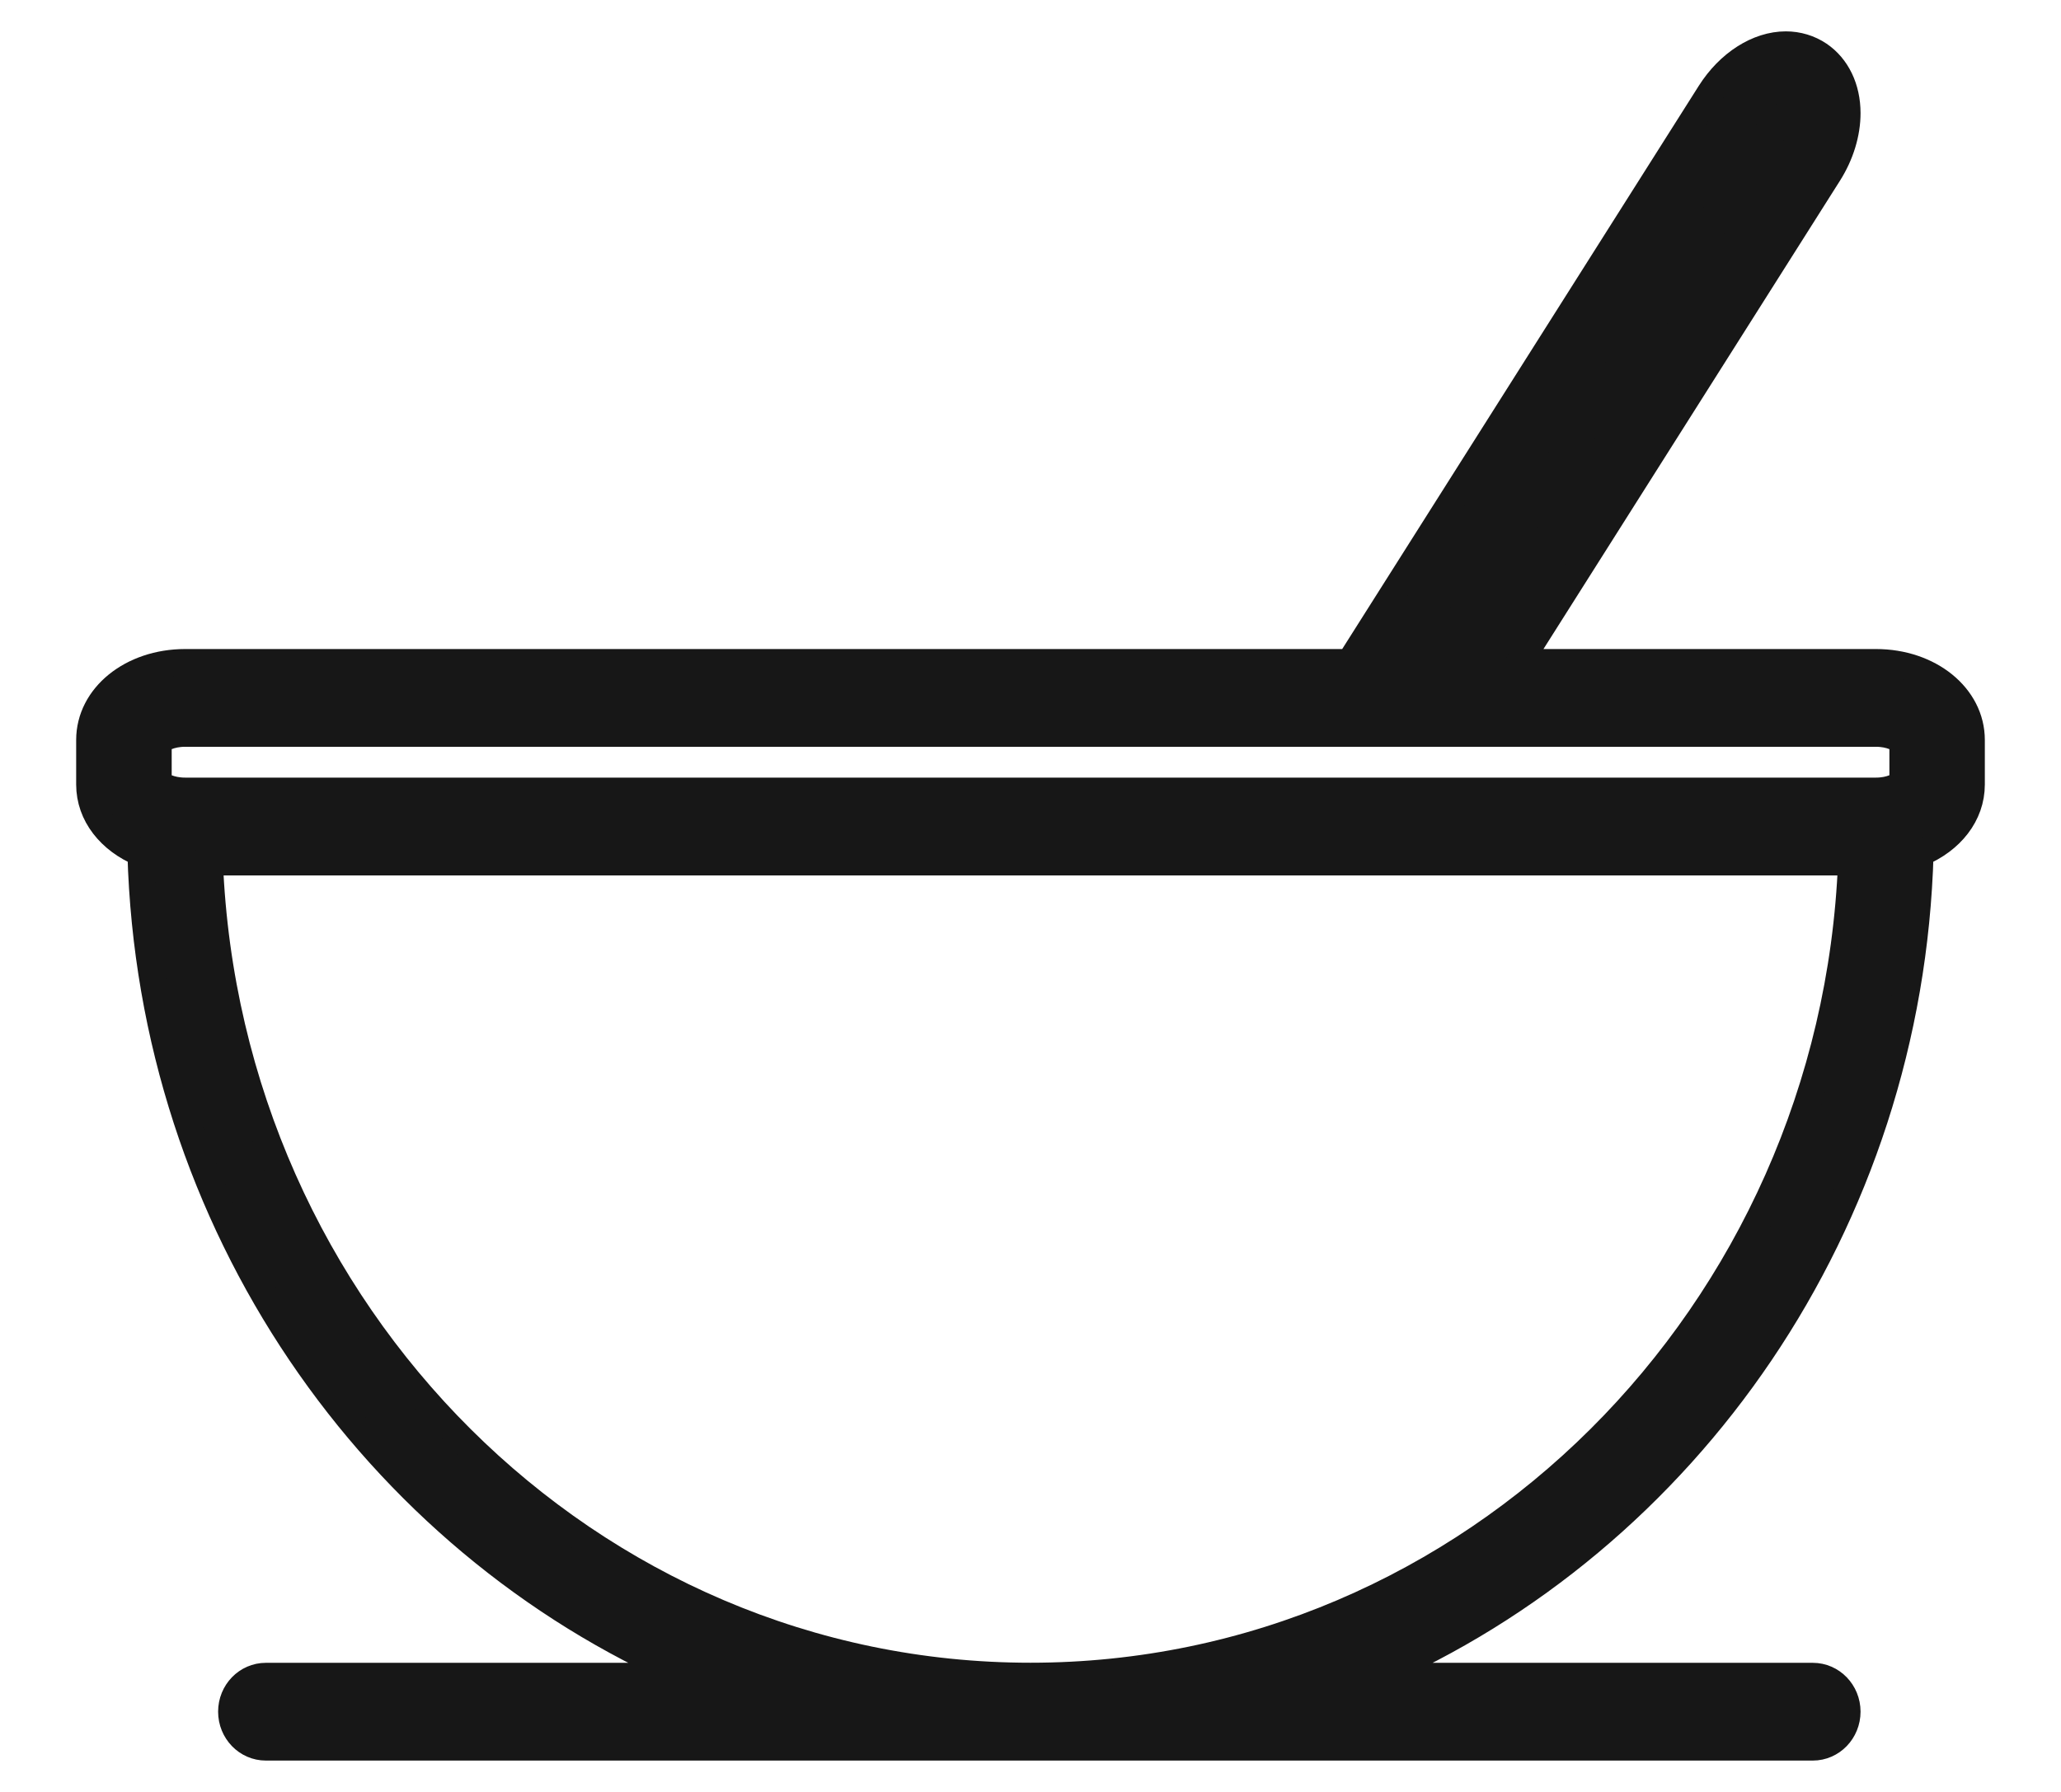 <svg width="23" height="20" viewBox="0 0 23 20" fill="none" xmlns="http://www.w3.org/2000/svg">
<path d="M20.935 7.394H16.952L20.407 1.936C20.54 1.726 20.613 1.487 20.613 1.263C20.613 0.984 20.498 0.746 20.3 0.612C20.192 0.539 20.063 0.5 19.929 0.5C19.618 0.5 19.294 0.707 19.084 1.039L15.061 7.394H2.066C1.468 7.394 1 7.774 1 8.259V8.756C1 9.095 1.231 9.379 1.572 9.521C1.686 13.66 4.175 17.193 7.678 18.709H2.967C2.755 18.709 2.584 18.886 2.584 19.104C2.584 19.323 2.755 19.5 2.967 19.5H20.23C20.442 19.5 20.613 19.323 20.613 19.104C20.613 18.886 20.442 18.709 20.23 18.709H15.321C18.825 17.193 21.314 13.66 21.428 9.521C21.769 9.379 22 9.095 22 8.756V8.259C22 7.774 21.532 7.394 20.935 7.394ZM19.724 1.473C19.762 1.414 19.802 1.372 19.837 1.344C19.824 1.395 19.8 1.45 19.767 1.502L16.037 7.394H15.976L19.724 1.473ZM1.766 8.281C1.794 8.249 1.897 8.185 2.066 8.185H20.935C21.104 8.185 21.206 8.249 21.235 8.281V8.734C21.206 8.765 21.103 8.829 20.935 8.829L2.066 8.829C1.897 8.829 1.794 8.765 1.766 8.734V8.281ZM11.5 18.708C6.572 18.708 2.54 14.667 2.338 9.621H20.662C20.461 14.668 16.428 18.708 11.5 18.708Z" fill="#171717" stroke="#171717" stroke-width="0.3"/>
</svg>
